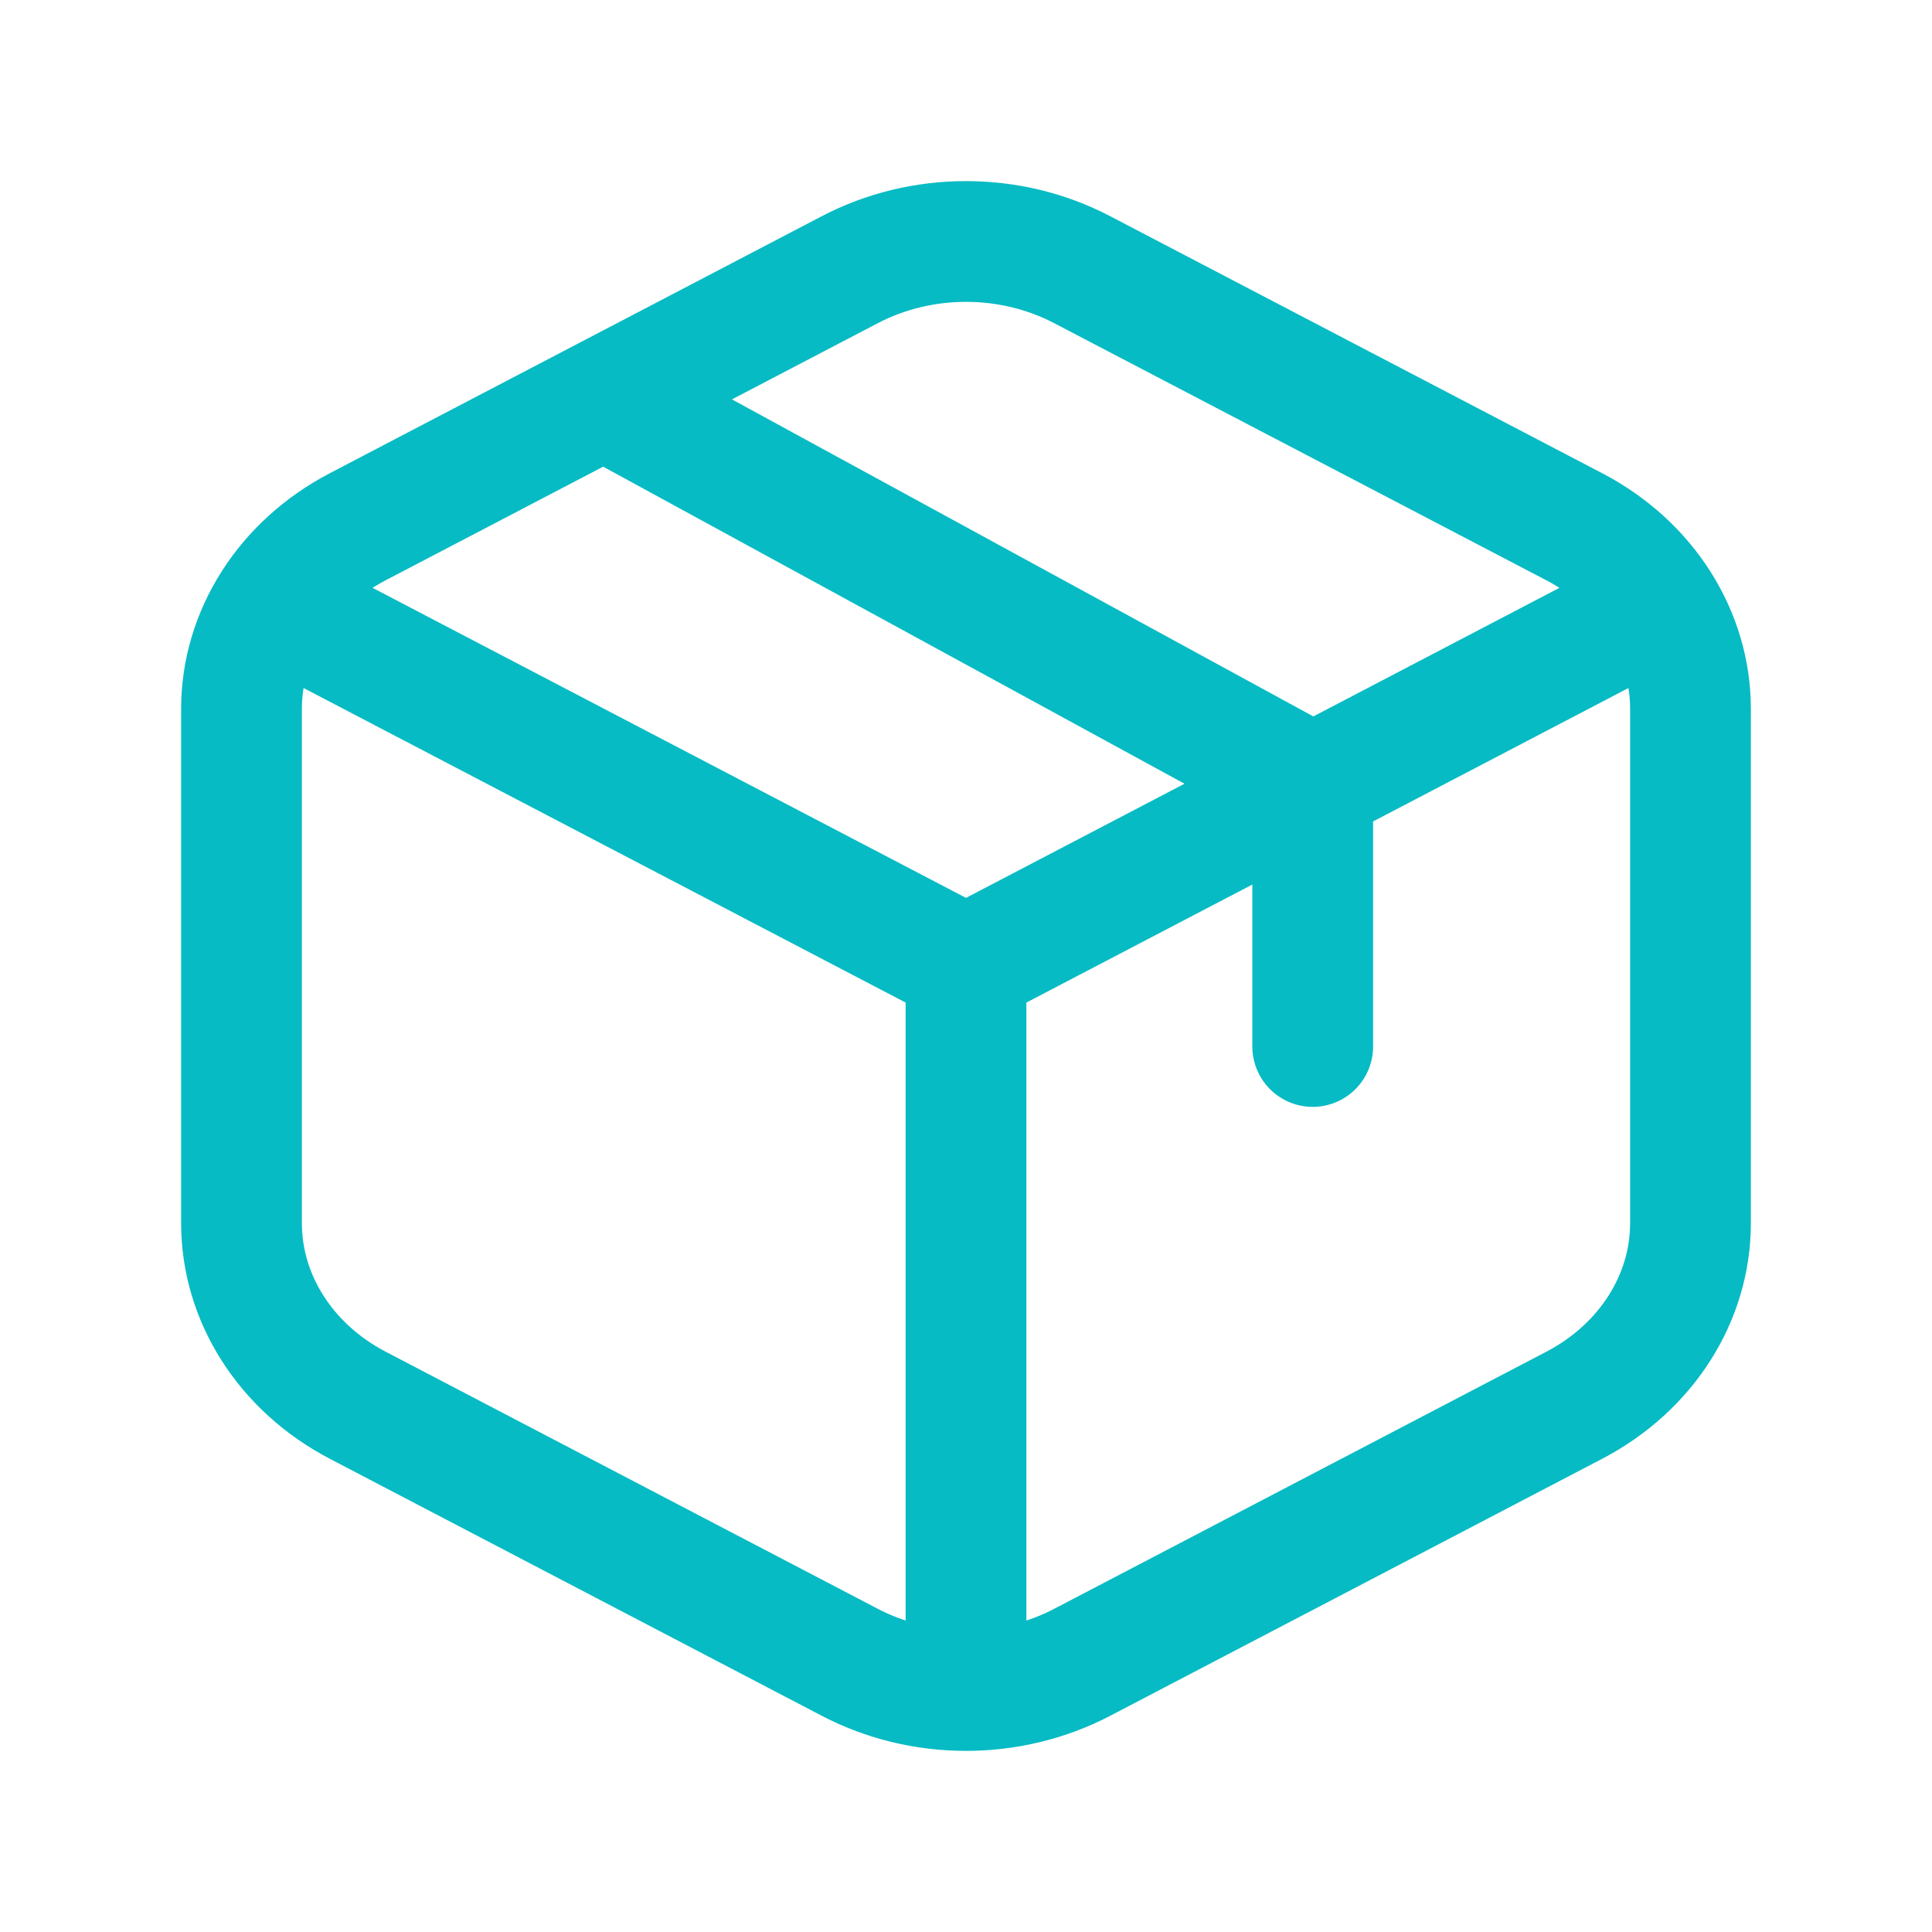 <svg width="24" height="24" viewBox="0 0 24 24" fill="none" xmlns="http://www.w3.org/2000/svg">
<path d="M3.387 7.5C3.138 7.891 3 8.339 3 8.806V15.194C3 16.127 3.55 16.989 4.443 17.456L10.557 20.65C11.003 20.883 11.502 21 12 21M3.387 7.5C3.636 7.109 3.997 6.777 4.443 6.544L7.5 4.947M3.387 7.5L12 12M12 12V21M12 12L16.307 9.75M12 21C12.498 21 12.997 20.883 13.443 20.65L19.557 17.456C20.45 16.989 21 16.127 21 15.194V8.806C21 8.339 20.862 7.891 20.613 7.5M20.613 7.5C20.364 7.109 20.003 6.777 19.557 6.544L13.443 3.35C12.55 2.883 11.45 2.883 10.557 3.35L7.5 4.947M20.613 7.5L16.307 9.75M16.307 9.75L7.5 4.947M16.307 9.75V13" stroke="#06BBC4" stroke-width="1.5" stroke-linecap="round"/>
</svg>